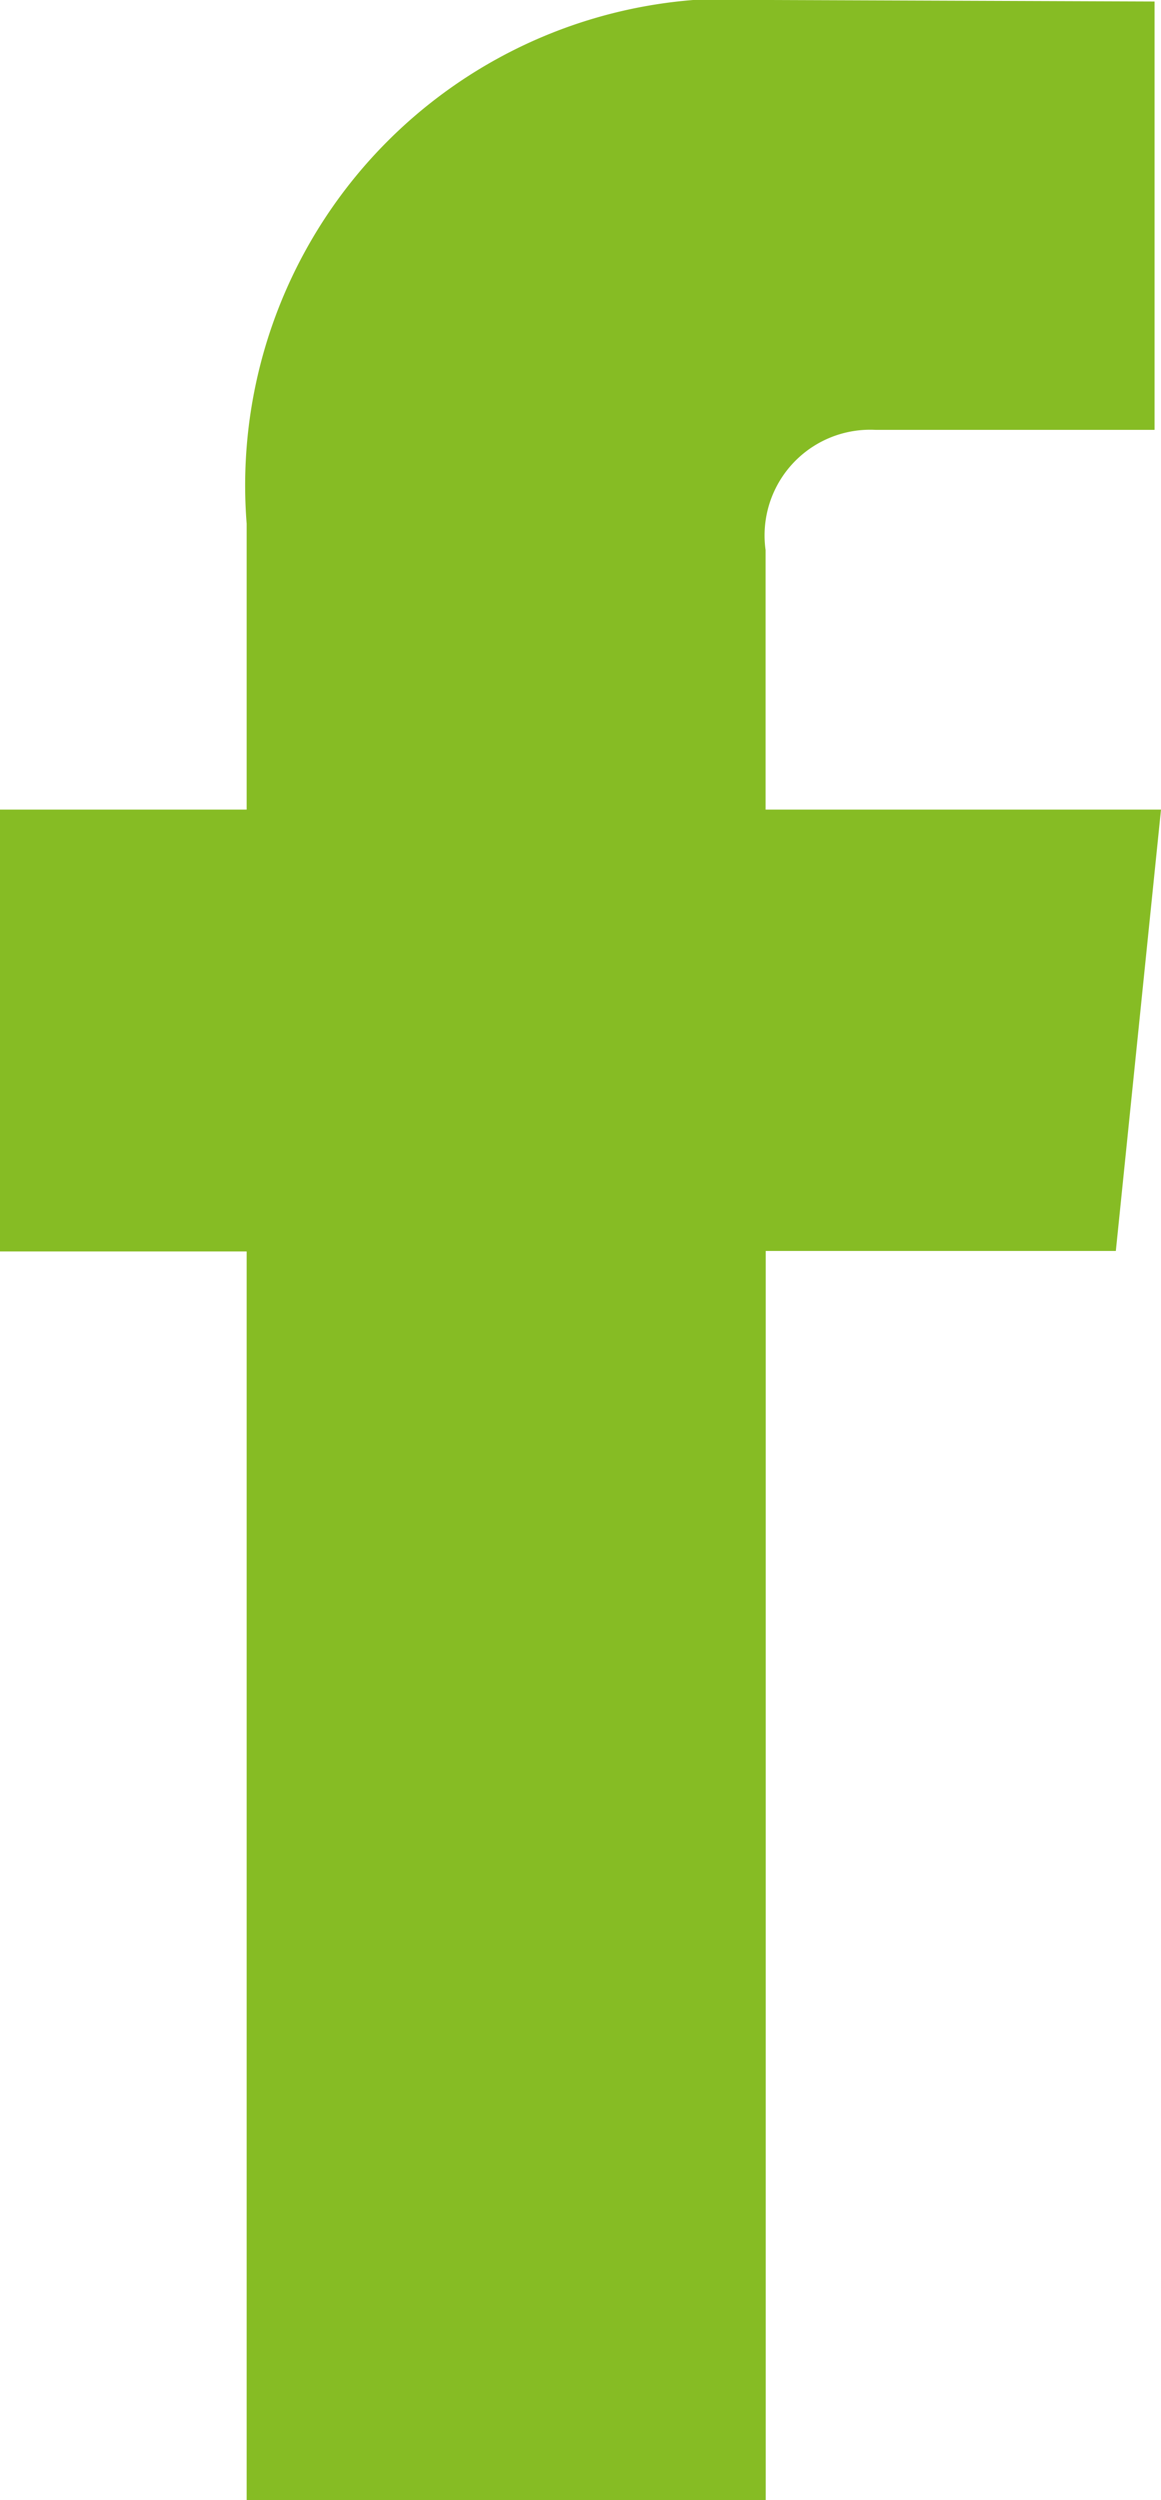 <svg xmlns="http://www.w3.org/2000/svg" width="9.202" height="19.804"><path data-name="Tracé 941" d="M9.202 6.413H6.068V4.357a.837.837 0 01.871-.952h2.212V.012L6.106 0a3.857 3.857 0 00-4.151 4.148v2.265H0v3.5h1.955v9.895h4.114V9.909h2.775z" fill="#86bc24"/></svg>